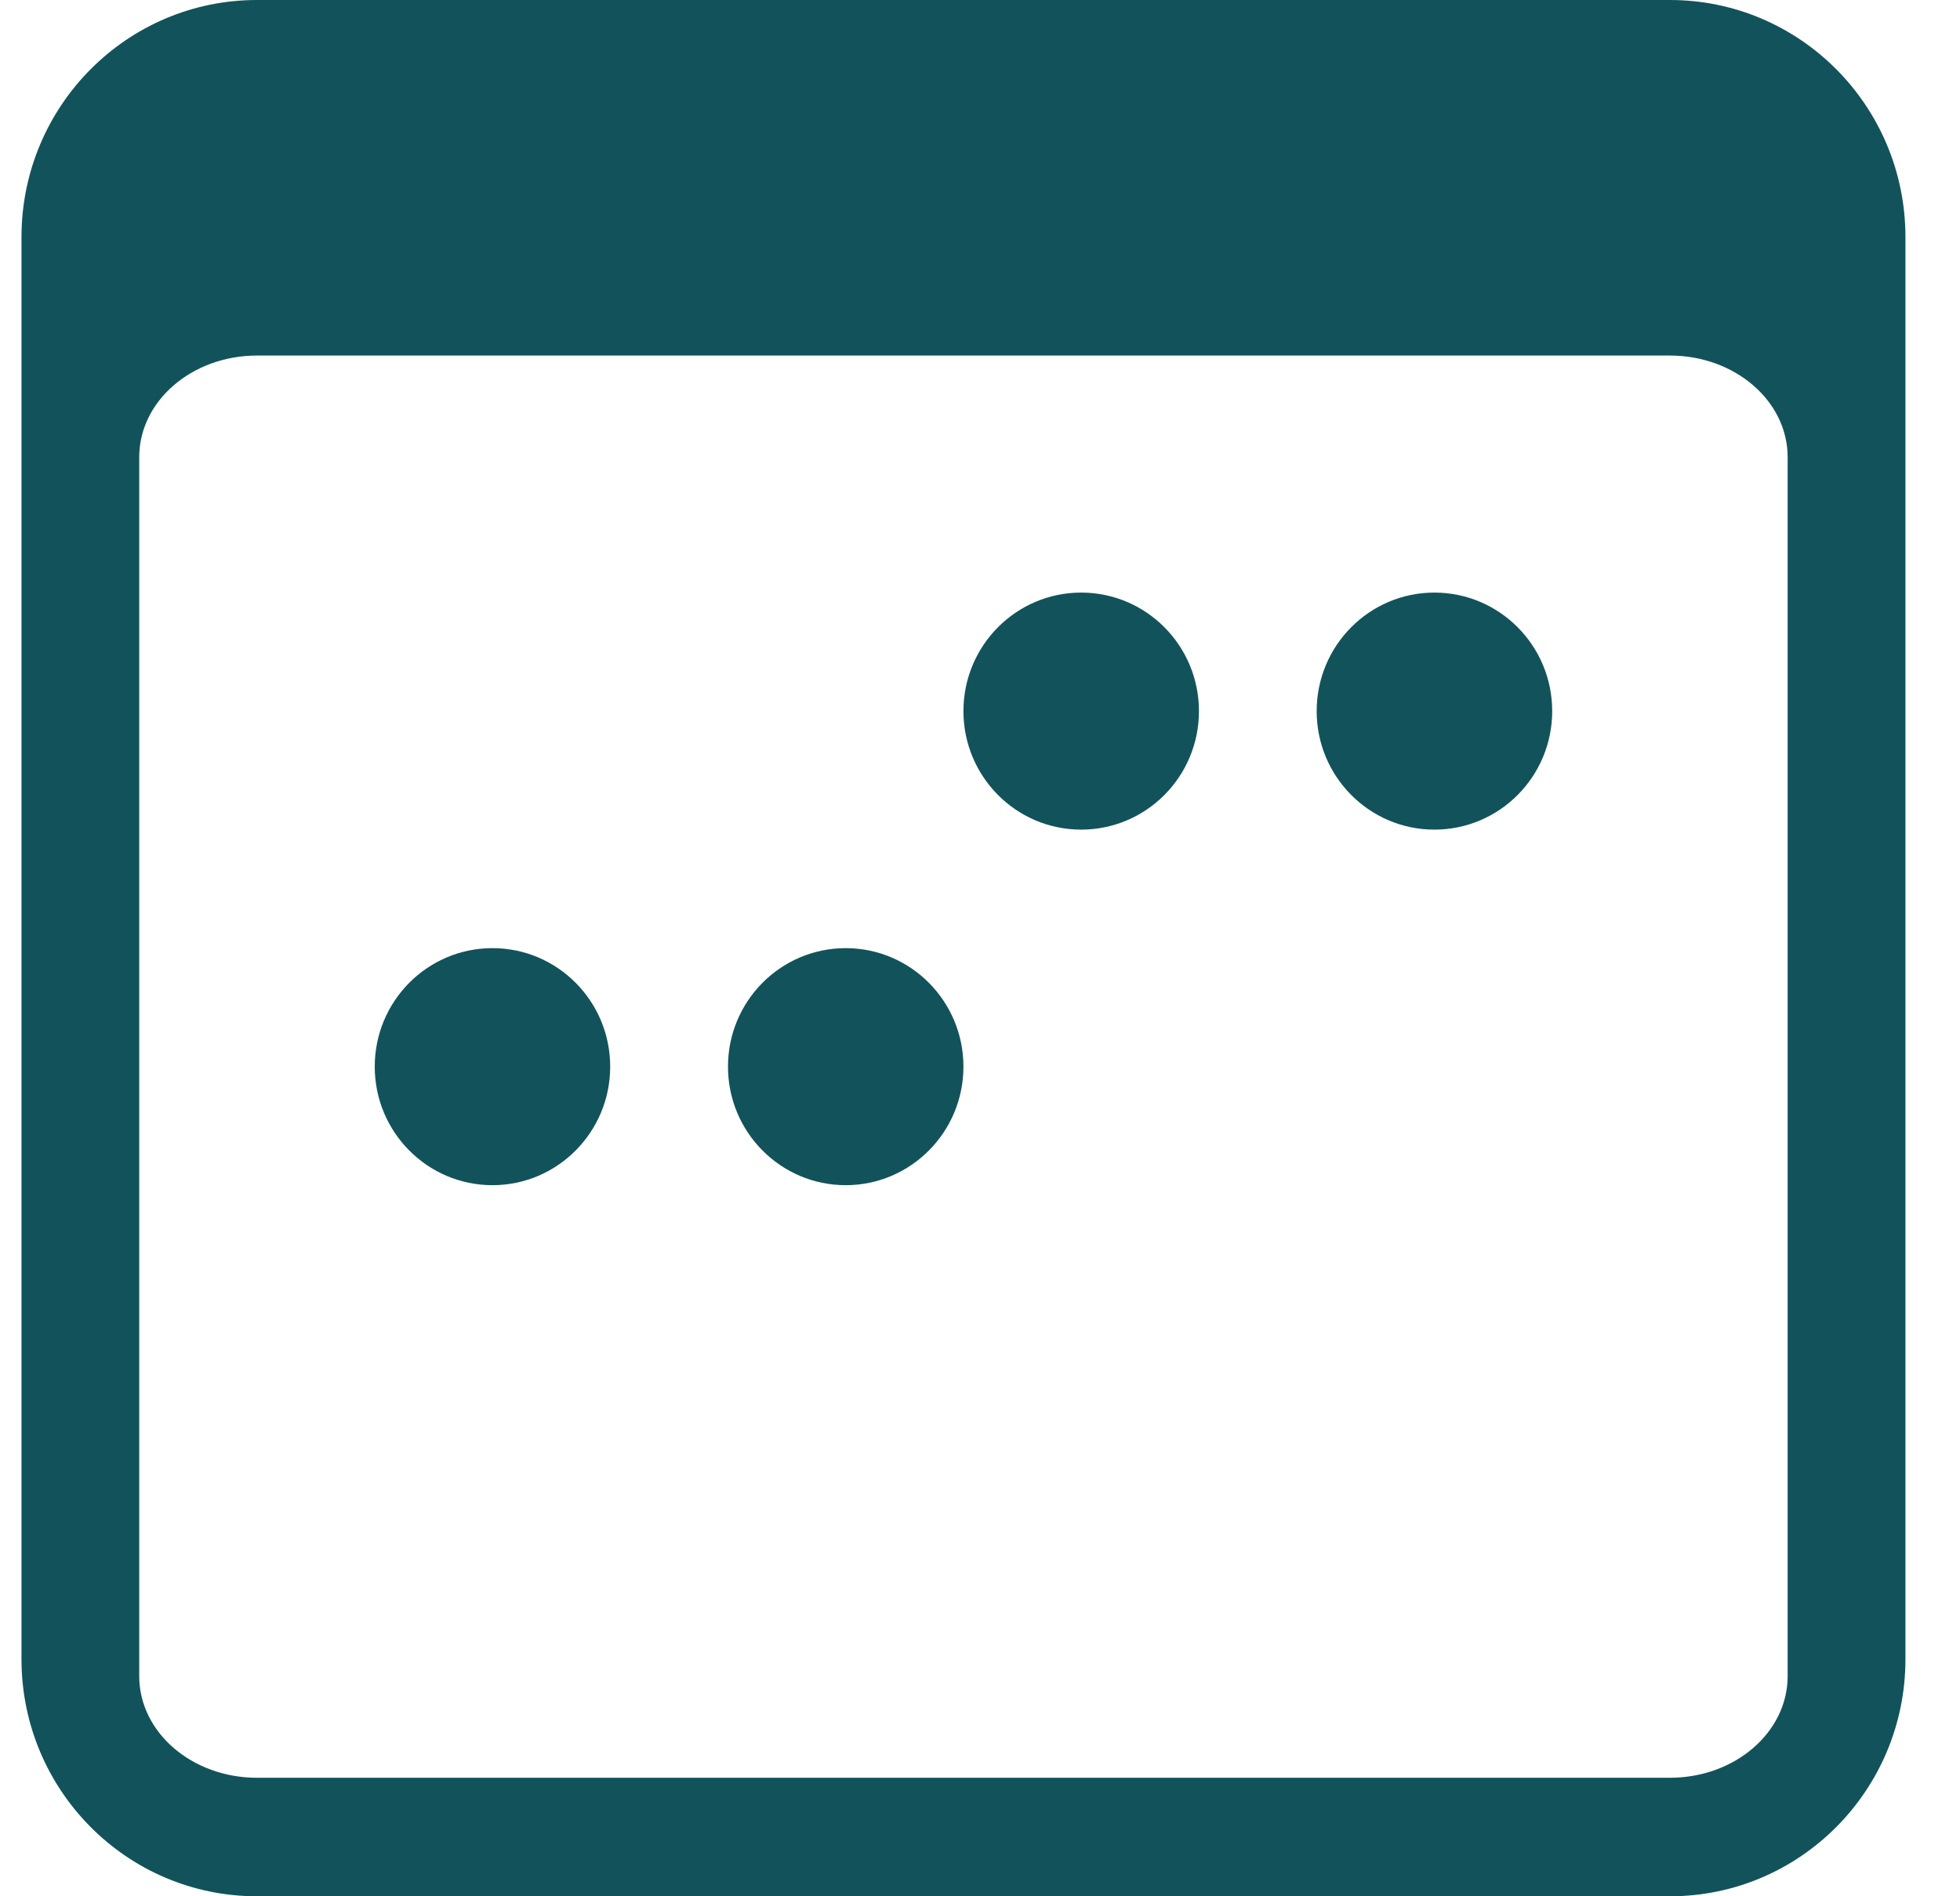 <svg width="31" height="30" viewBox="0 0 31 30" fill="none" xmlns="http://www.w3.org/2000/svg">
<path d="M26.412 0H4.064C2.007 0 0.34 1.679 0.34 3.75V26.25C0.34 28.321 2.007 30 4.064 30H26.412C28.469 30 30.137 28.321 30.137 26.25V3.75C30.137 1.679 28.469 0 26.412 0ZM2.202 7.232C2.202 6.345 3.036 5.625 4.064 5.625H26.412C27.441 5.625 28.274 6.345 28.274 7.232V26.518C28.274 27.405 27.441 28.125 26.412 28.125H4.064C3.036 28.125 2.202 27.405 2.202 26.518V7.232Z" fill="#12535B"/>
<path d="M22.687 13.125C23.716 13.125 24.55 12.286 24.55 11.25C24.55 10.214 23.716 9.375 22.687 9.375C21.659 9.375 20.825 10.214 20.825 11.25C20.825 12.286 21.659 13.125 22.687 13.125Z" fill="#12535B"/>
<path d="M13.376 18.75C14.404 18.75 15.238 17.91 15.238 16.875C15.238 15.839 14.404 15 13.376 15C12.347 15 11.514 15.839 11.514 16.875C11.514 17.91 12.347 18.75 13.376 18.75Z" fill="#12535B"/>
<path d="M17.1 13.125C18.129 13.125 18.963 12.286 18.963 11.25C18.963 10.214 18.129 9.375 17.1 9.375C16.072 9.375 15.238 10.214 15.238 11.25C15.238 12.286 16.072 13.125 17.1 13.125Z" fill="#12535B"/>
<path d="M7.789 18.75C8.817 18.75 9.651 17.91 9.651 16.875C9.651 15.839 8.817 15 7.789 15C6.76 15 5.927 15.839 5.927 16.875C5.927 17.91 6.76 18.75 7.789 18.75Z" fill="#12535B"/>
</svg>
